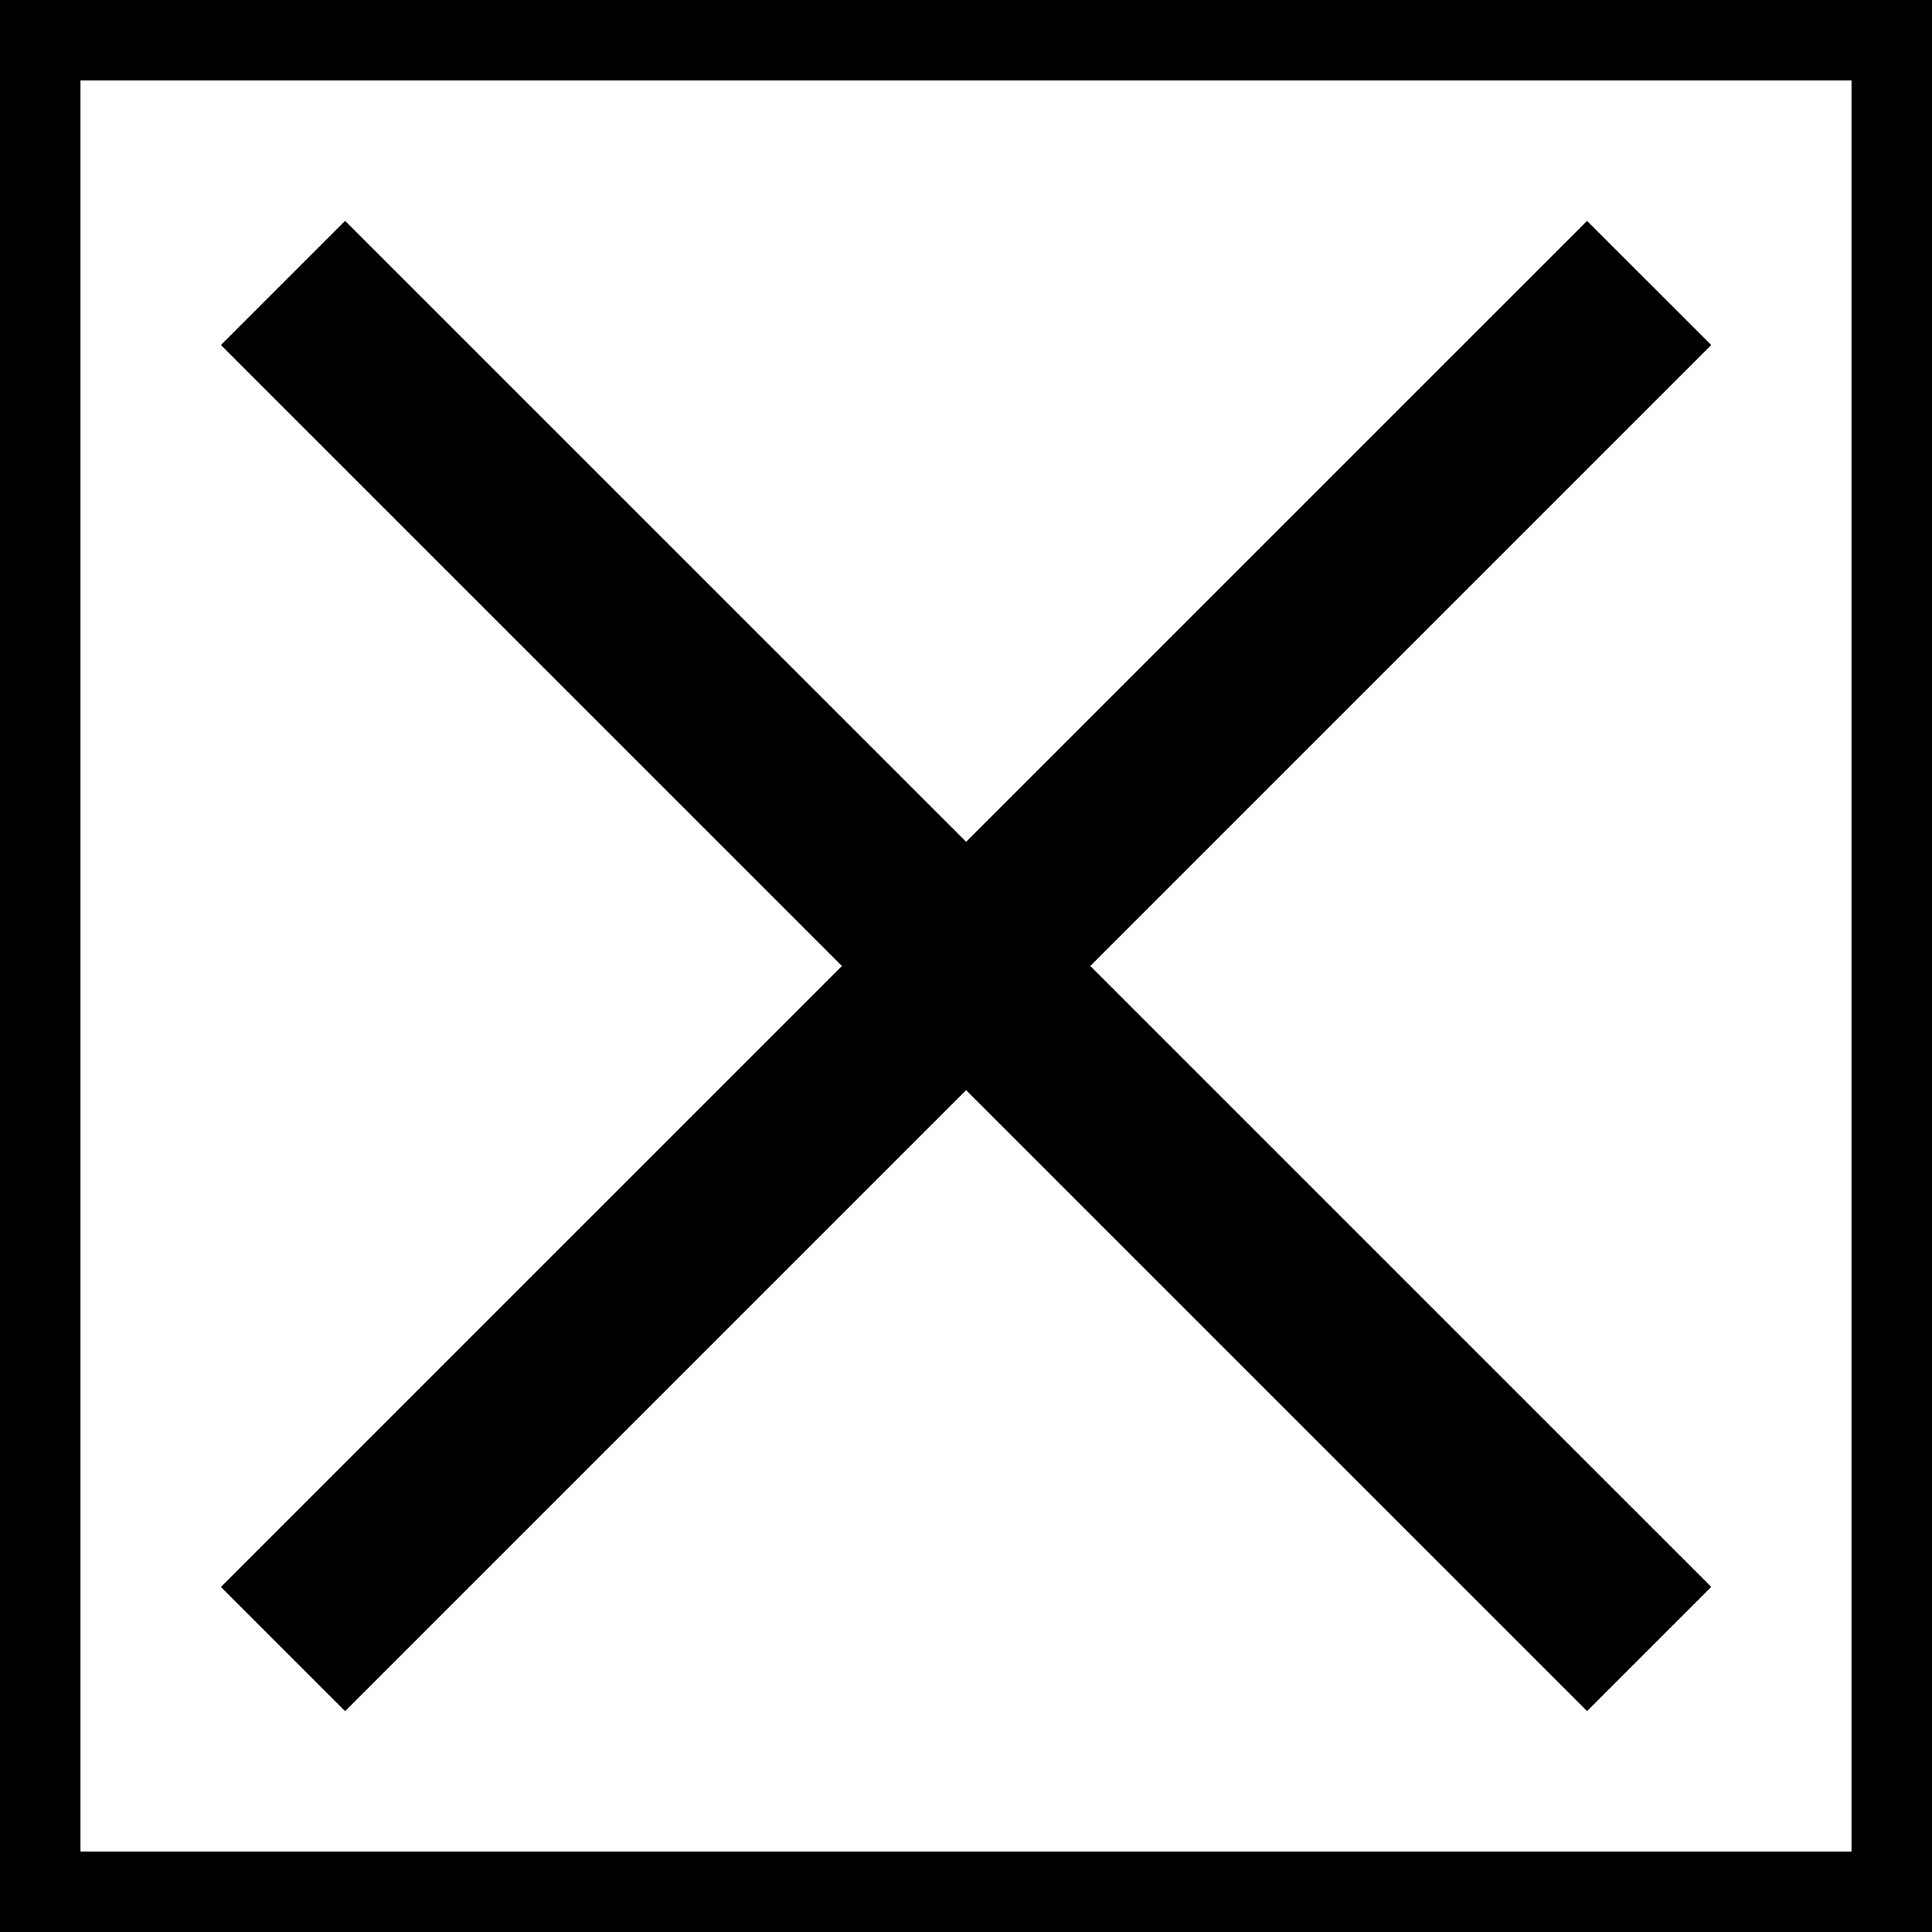 <svg width="24" height="24" viewBox="0 0 24 24" fill="none" xmlns="http://www.w3.org/2000/svg">
<rect x="0.5" y="0.5" width="23" height="23" stroke="black"/>
<path fill-rule="evenodd" clip-rule="evenodd" d="M19.715 21.256L2.744 4.286L4.287 2.743L21.258 19.713L19.715 21.256Z" fill="black"/>
<path fill-rule="evenodd" clip-rule="evenodd" d="M2.744 19.714L19.715 2.744L21.258 4.286L4.287 21.257L2.744 19.714Z" fill="black"/>
</svg>
